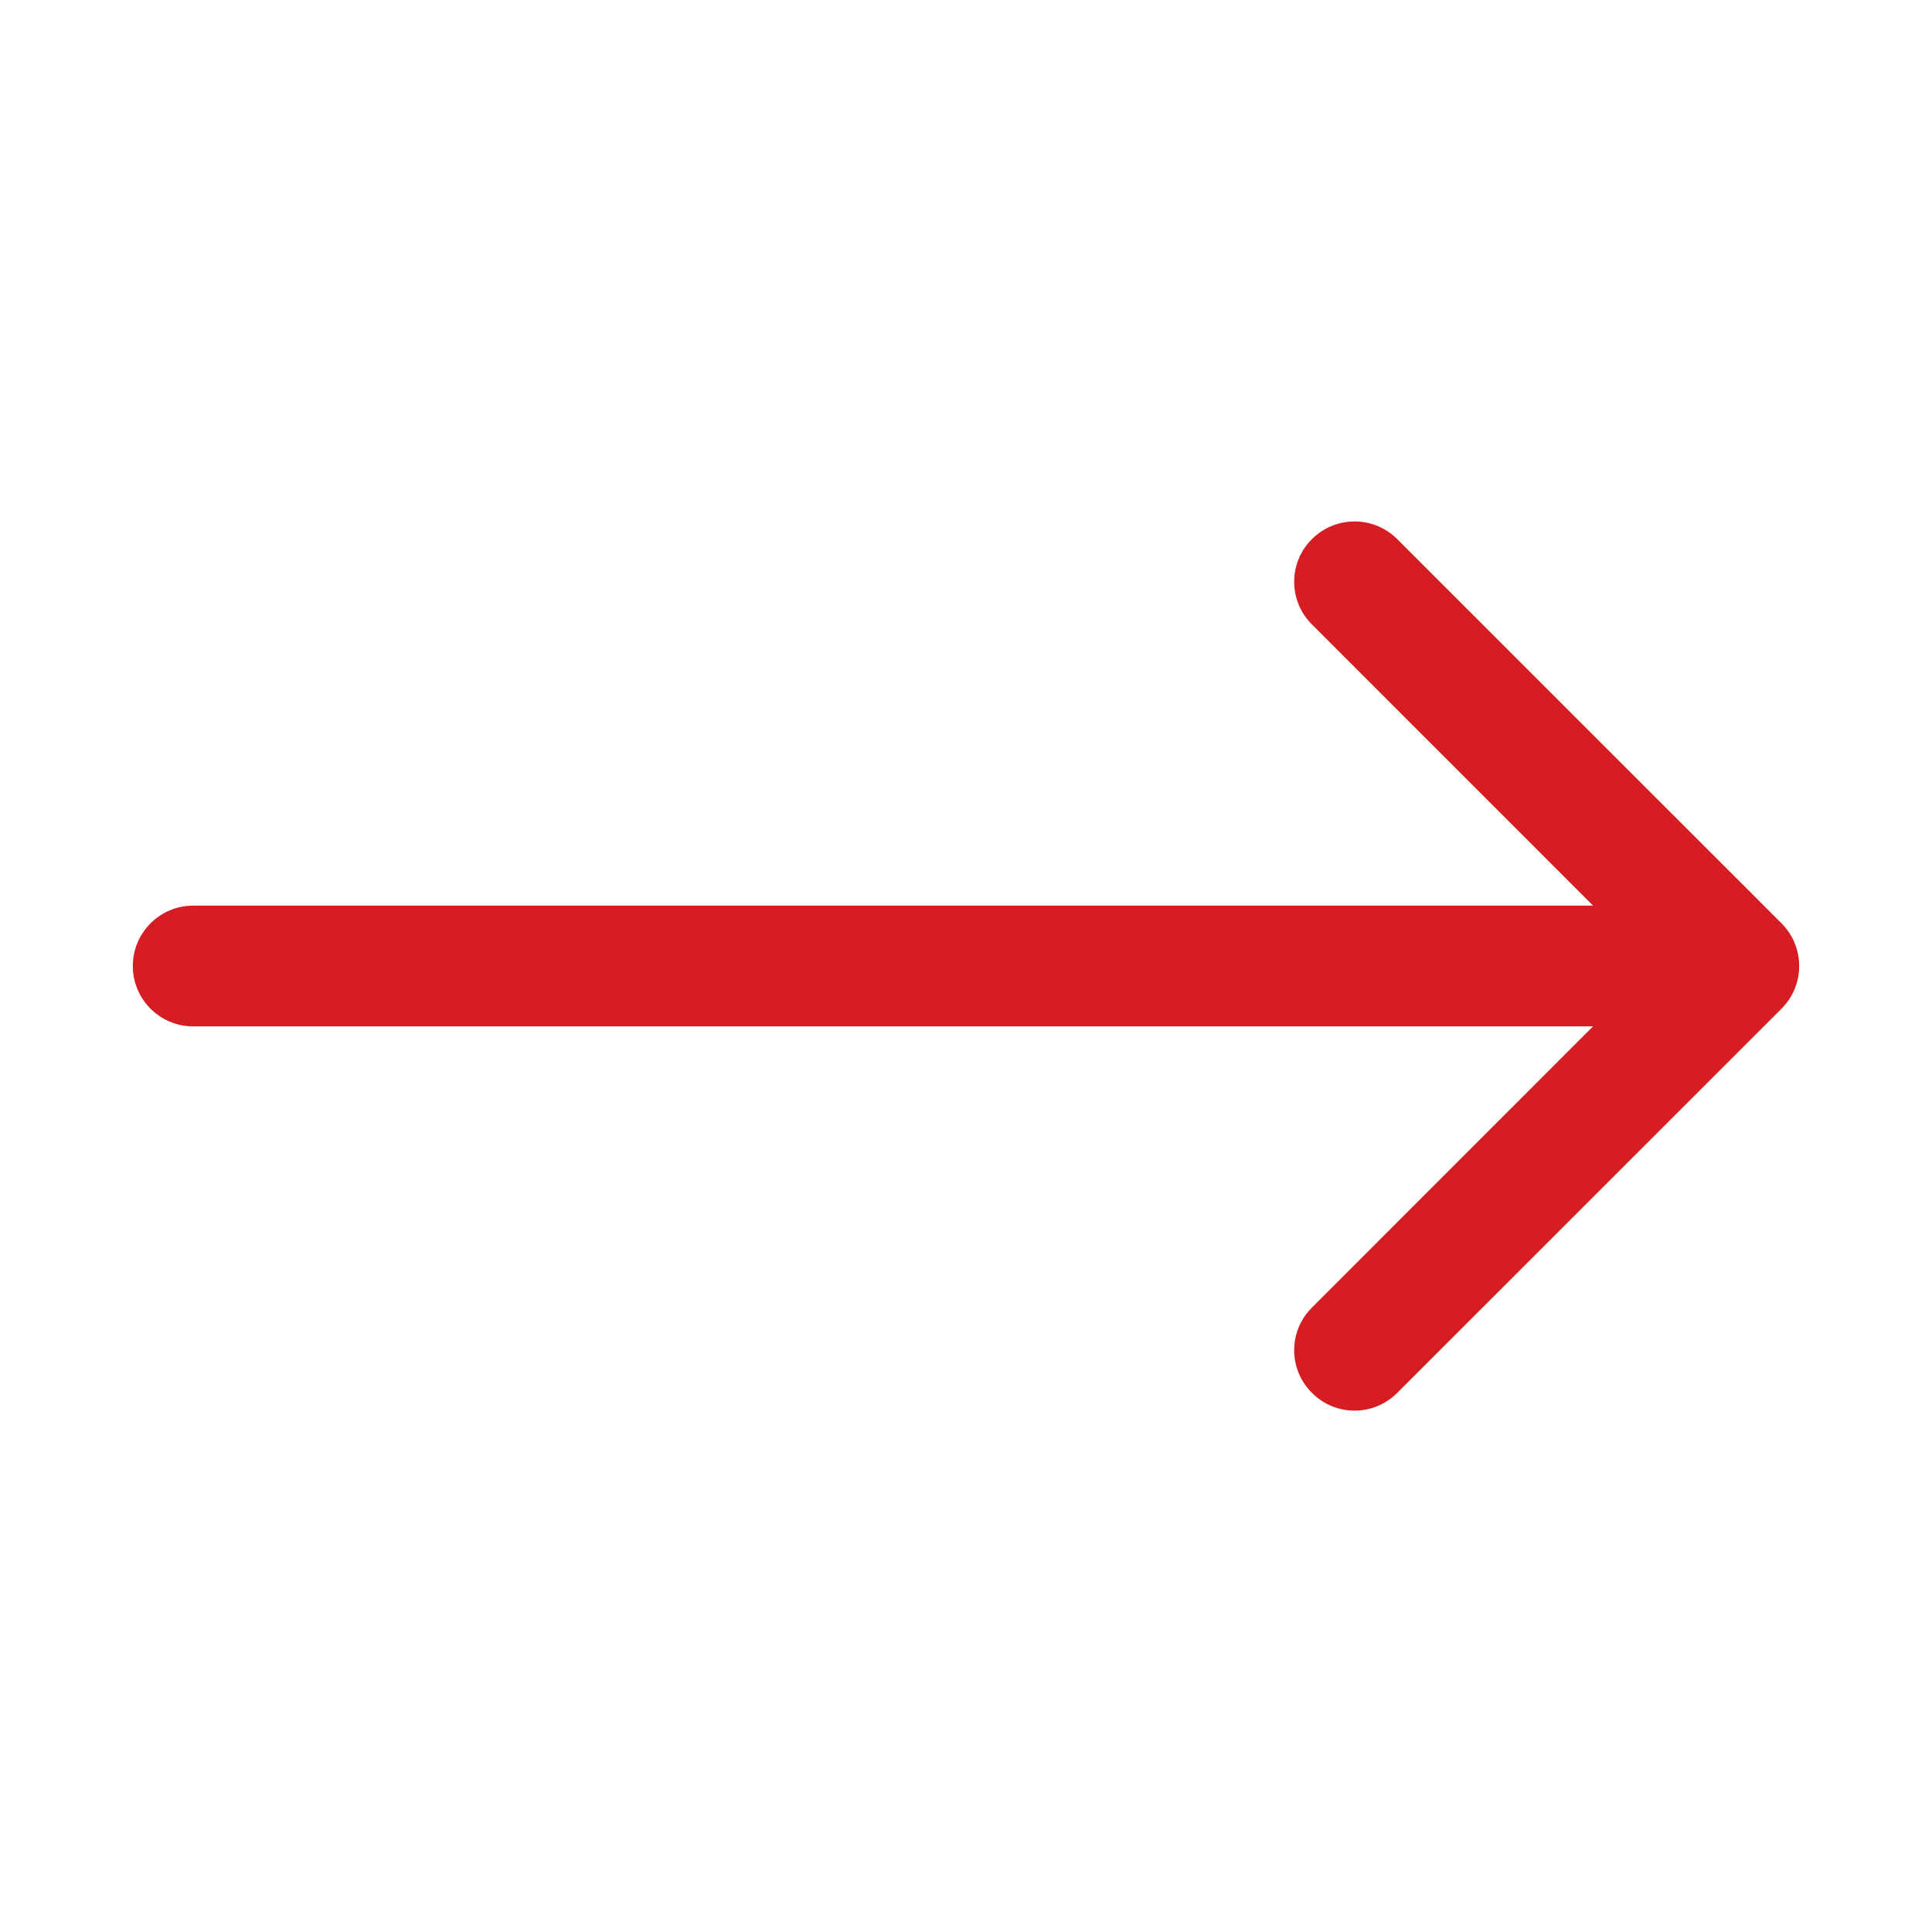 <svg width="20" height="20" viewBox="0 0 20 20" fill="none" xmlns="http://www.w3.org/2000/svg">
<path d="M2 9.375C1.655 9.375 1.375 9.655 1.375 10C1.375 10.345 1.655 10.625 2 10.625L2 9.375ZM18.442 10.442C18.686 10.198 18.686 9.802 18.442 9.558L14.464 5.581C14.22 5.337 13.825 5.337 13.581 5.581C13.336 5.825 13.336 6.22 13.581 6.464L17.116 10L13.581 13.536C13.336 13.78 13.336 14.175 13.581 14.419C13.825 14.664 14.22 14.664 14.464 14.419L18.442 10.442ZM2 10.625L18 10.625L18 9.375L2 9.375L2 10.625Z" fill="#D61D24"/>
</svg>
